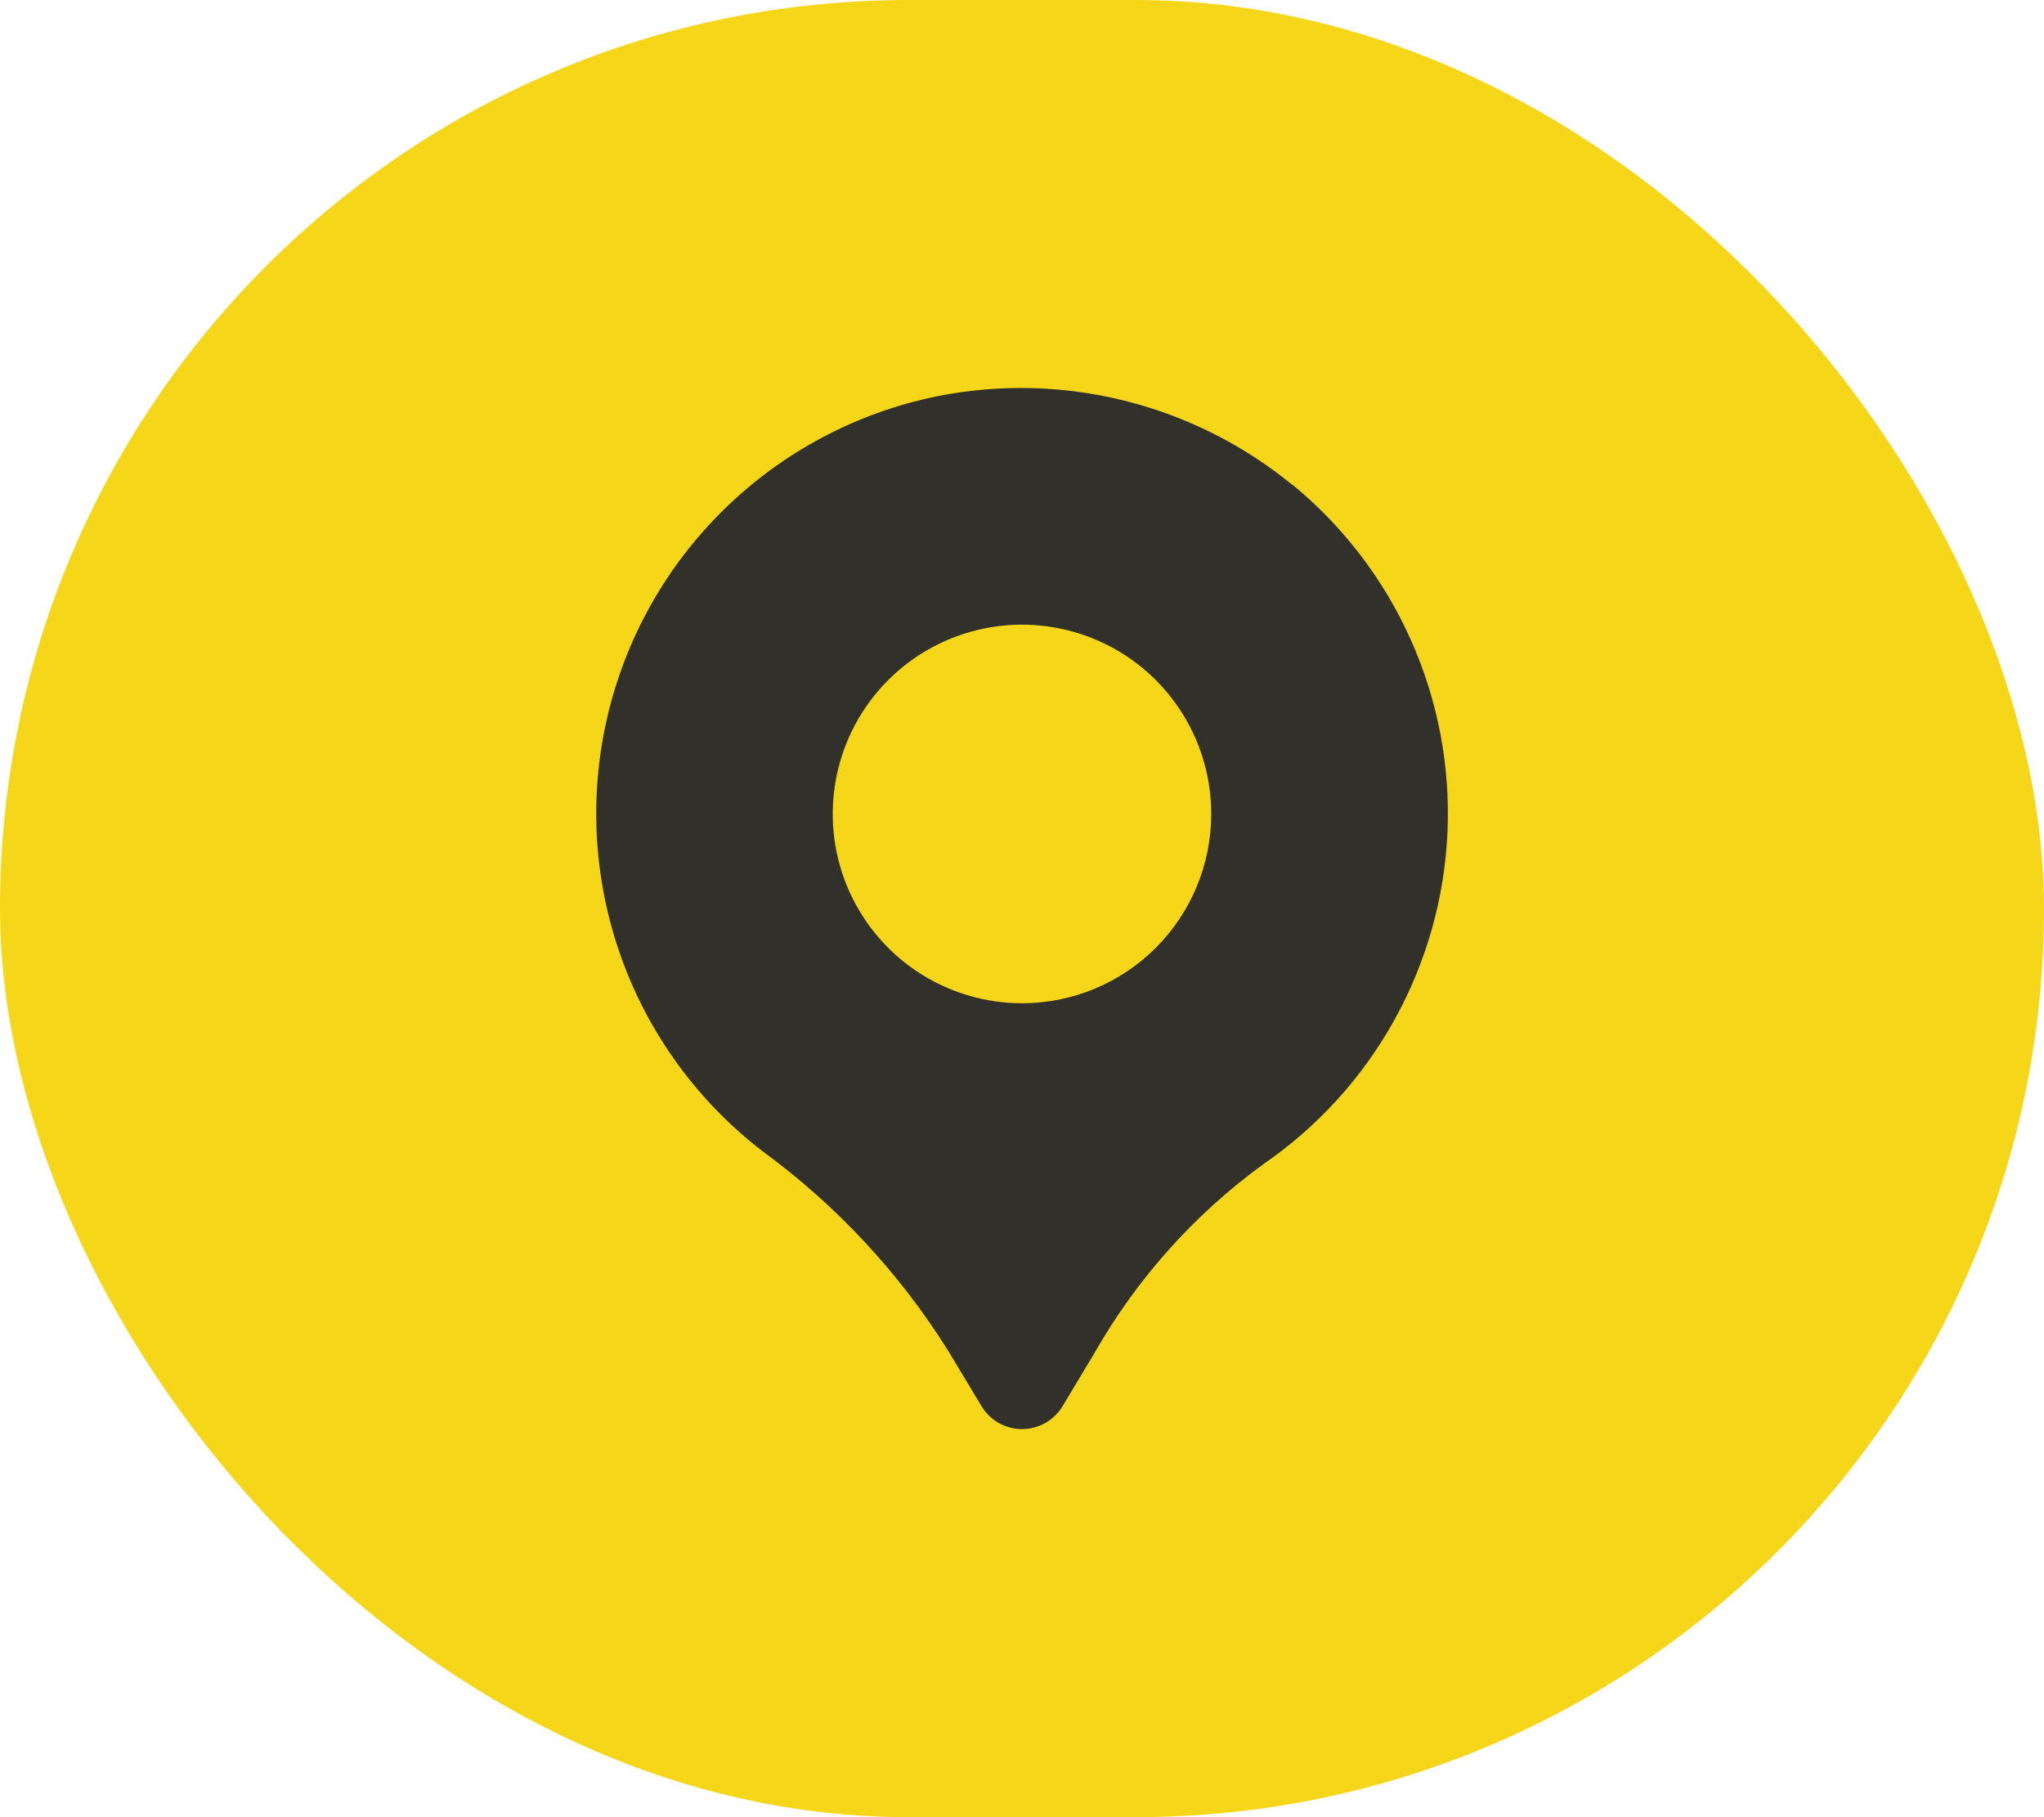 <?xml version="1.0" encoding="UTF-8"?> <svg xmlns="http://www.w3.org/2000/svg" width="36" height="32" viewBox="0 0 36 32" fill="none"><rect width="36" height="32" rx="16" fill="#F5D619"></rect><path d="M22.765 8.541C21.9 7.833 20.89 7.326 19.805 7.056C18.721 6.786 17.59 6.76 16.495 6.98C15.086 7.269 13.79 7.956 12.762 8.961C11.733 9.965 11.014 11.244 10.692 12.646C10.37 14.047 10.457 15.511 10.943 16.864C11.43 18.218 12.295 19.402 13.436 20.277C14.738 21.231 15.847 22.423 16.703 23.792L17.287 24.762C17.361 24.885 17.465 24.987 17.59 25.058C17.716 25.128 17.857 25.166 18.001 25.166C18.145 25.166 18.286 25.128 18.411 25.058C18.536 24.987 18.641 24.885 18.715 24.762L19.274 23.83C20.02 22.52 21.036 21.383 22.256 20.497C23.212 19.839 24.002 18.968 24.564 17.952C25.126 16.936 25.445 15.804 25.494 14.644C25.544 13.484 25.323 12.329 24.849 11.269C24.376 10.209 23.663 9.274 22.766 8.537L22.765 8.541ZM18 17.667C17.341 17.667 16.696 17.471 16.148 17.105C15.6 16.739 15.173 16.218 14.92 15.609C14.668 15 14.602 14.33 14.731 13.683C14.859 13.036 15.177 12.443 15.643 11.976C16.109 11.51 16.703 11.193 17.35 11.064C17.996 10.935 18.666 11.002 19.276 11.254C19.885 11.506 20.405 11.933 20.771 12.481C21.138 13.03 21.333 13.674 21.333 14.333C21.333 15.217 20.982 16.065 20.357 16.69C19.732 17.316 18.884 17.667 18 17.667Z" fill="#31302B"></path></svg> 